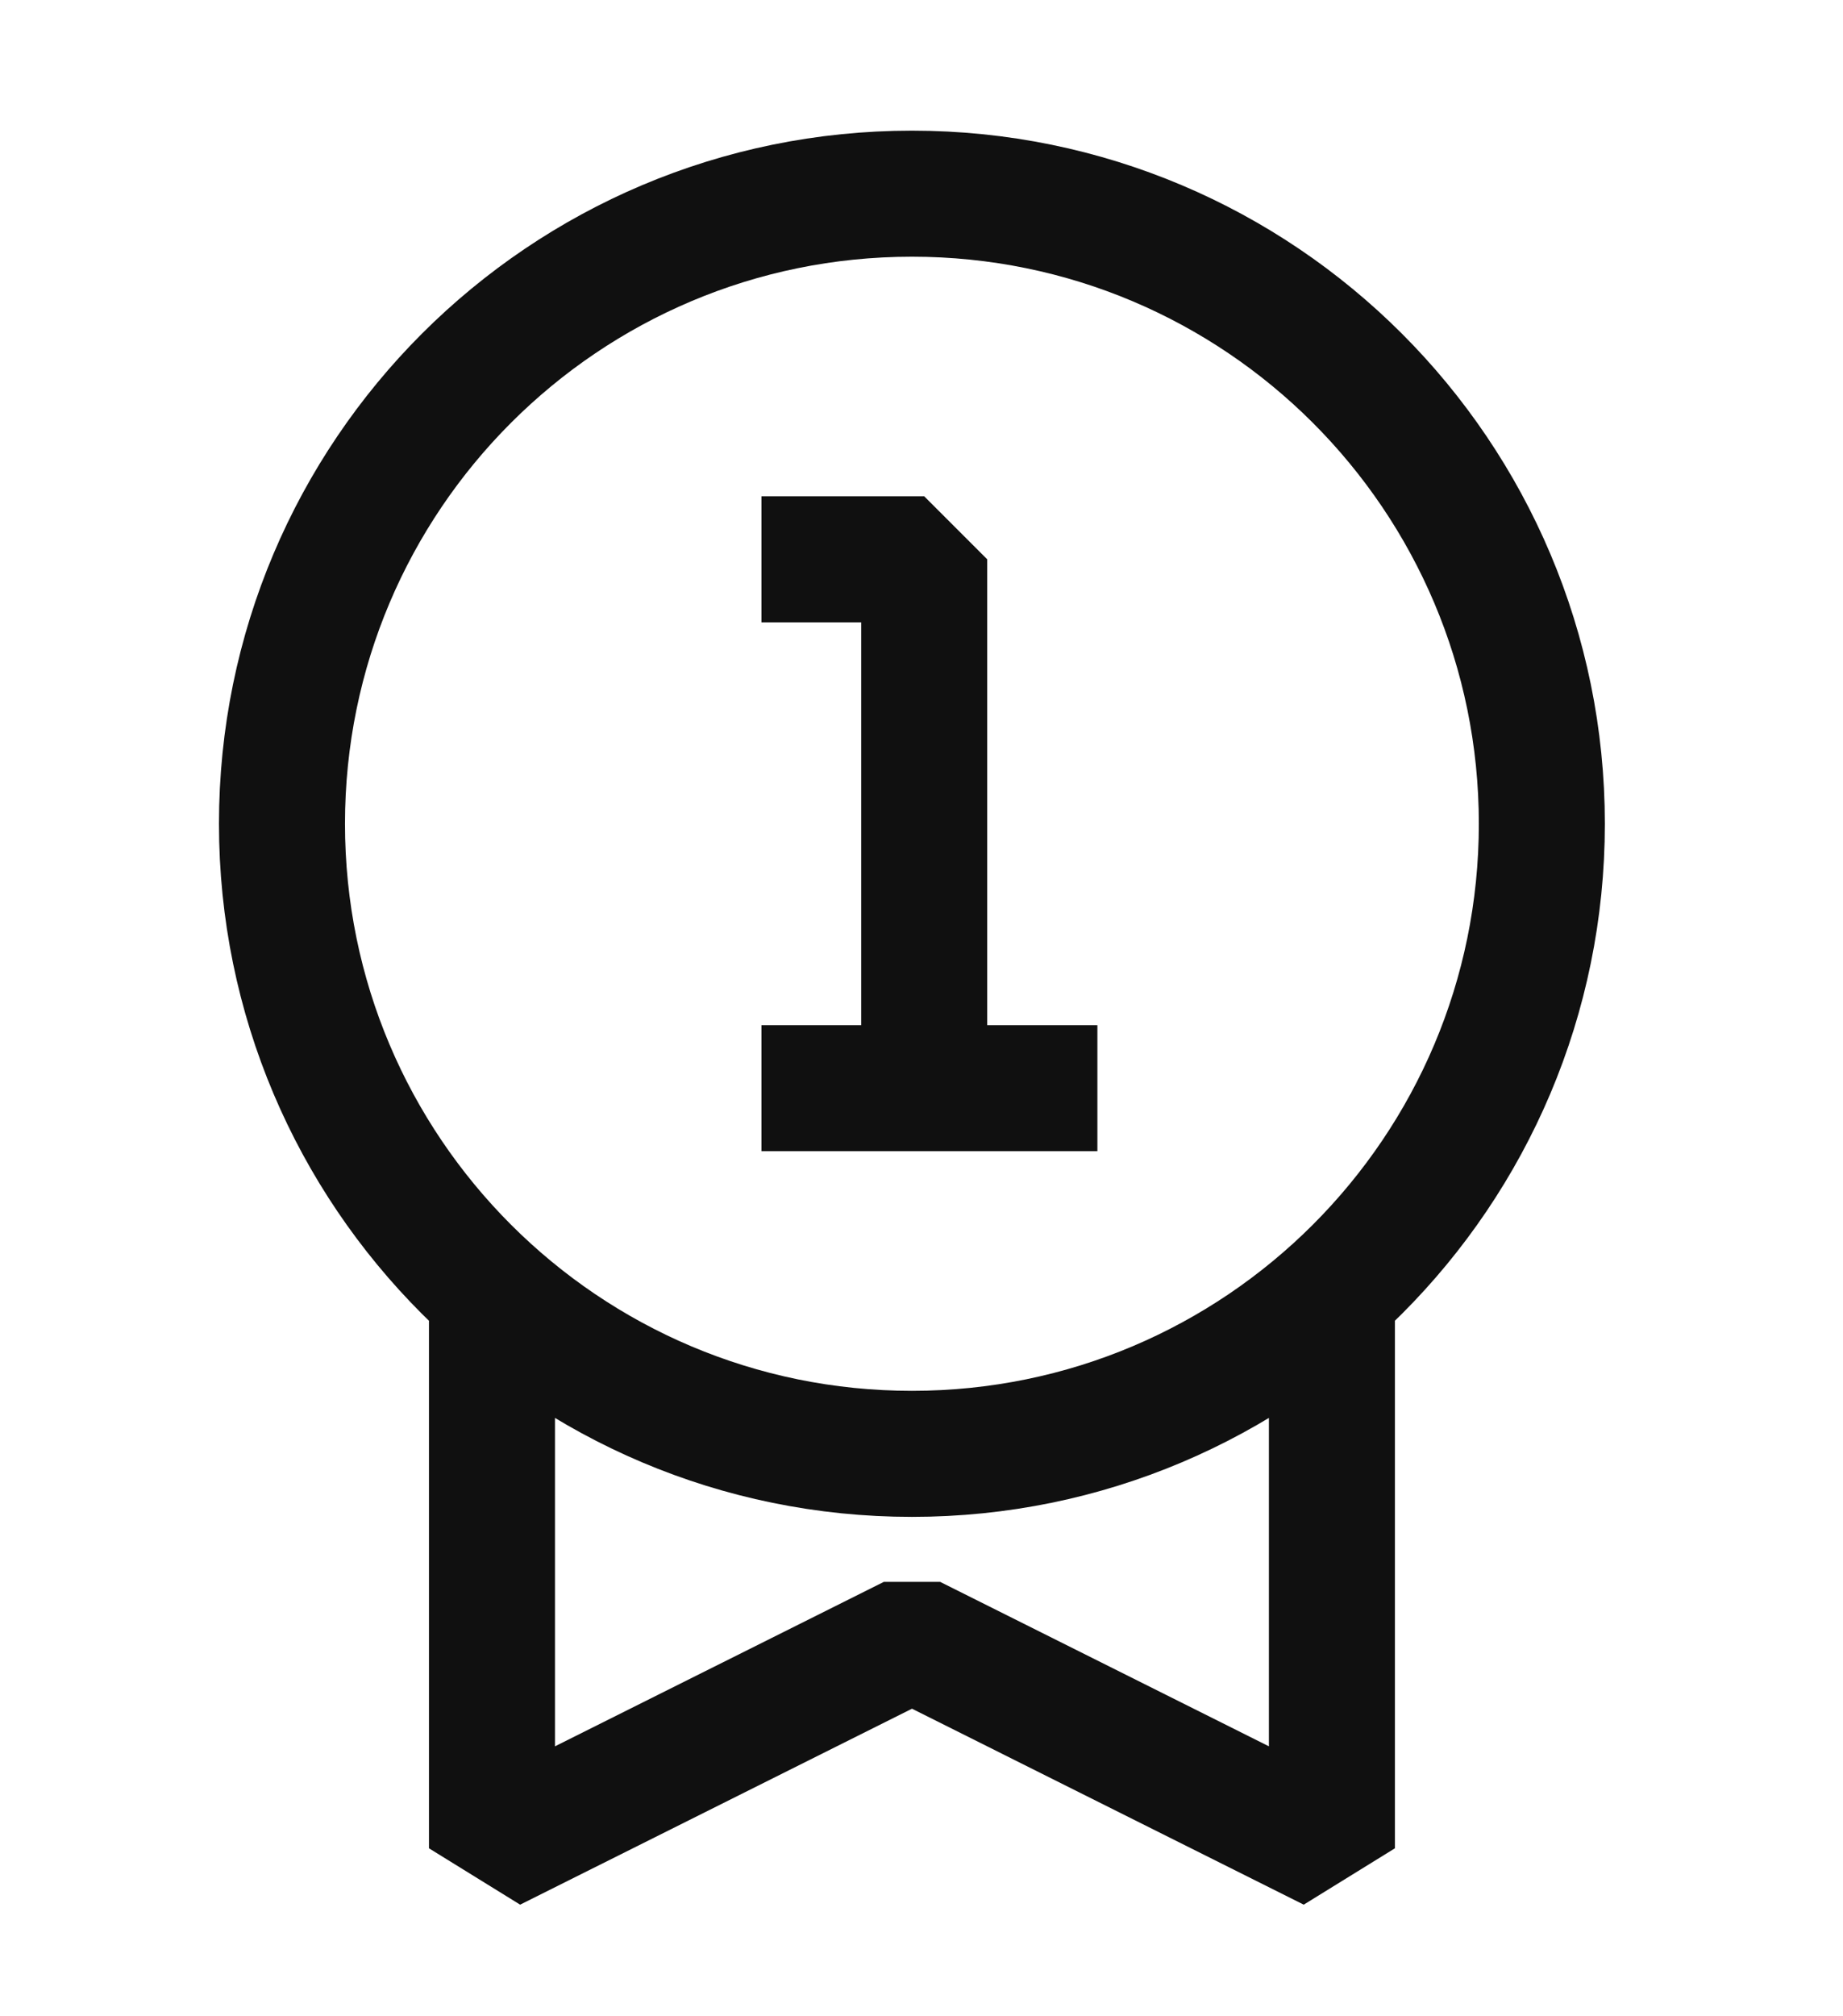 <svg width="32" height="35" viewBox="0 0 32 35" fill="none" xmlns="http://www.w3.org/2000/svg">
<path d="M23.126 22.225V32.084L15.835 28.438L8.542 32.084V22.225M16.047 18.889V9.709H13.221M16.047 18.889L13.221 18.889M16.047 18.889H19.054M26.771 14.299C26.771 20.34 21.875 25.237 15.834 25.237C9.793 25.237 4.896 20.34 4.896 14.299C4.896 8.259 9.793 3.362 15.834 3.362C21.875 3.362 26.771 8.259 26.771 14.299Z" stroke="#101010" stroke-width="2.188" stroke-linejoin="bevel"/>
</svg>
